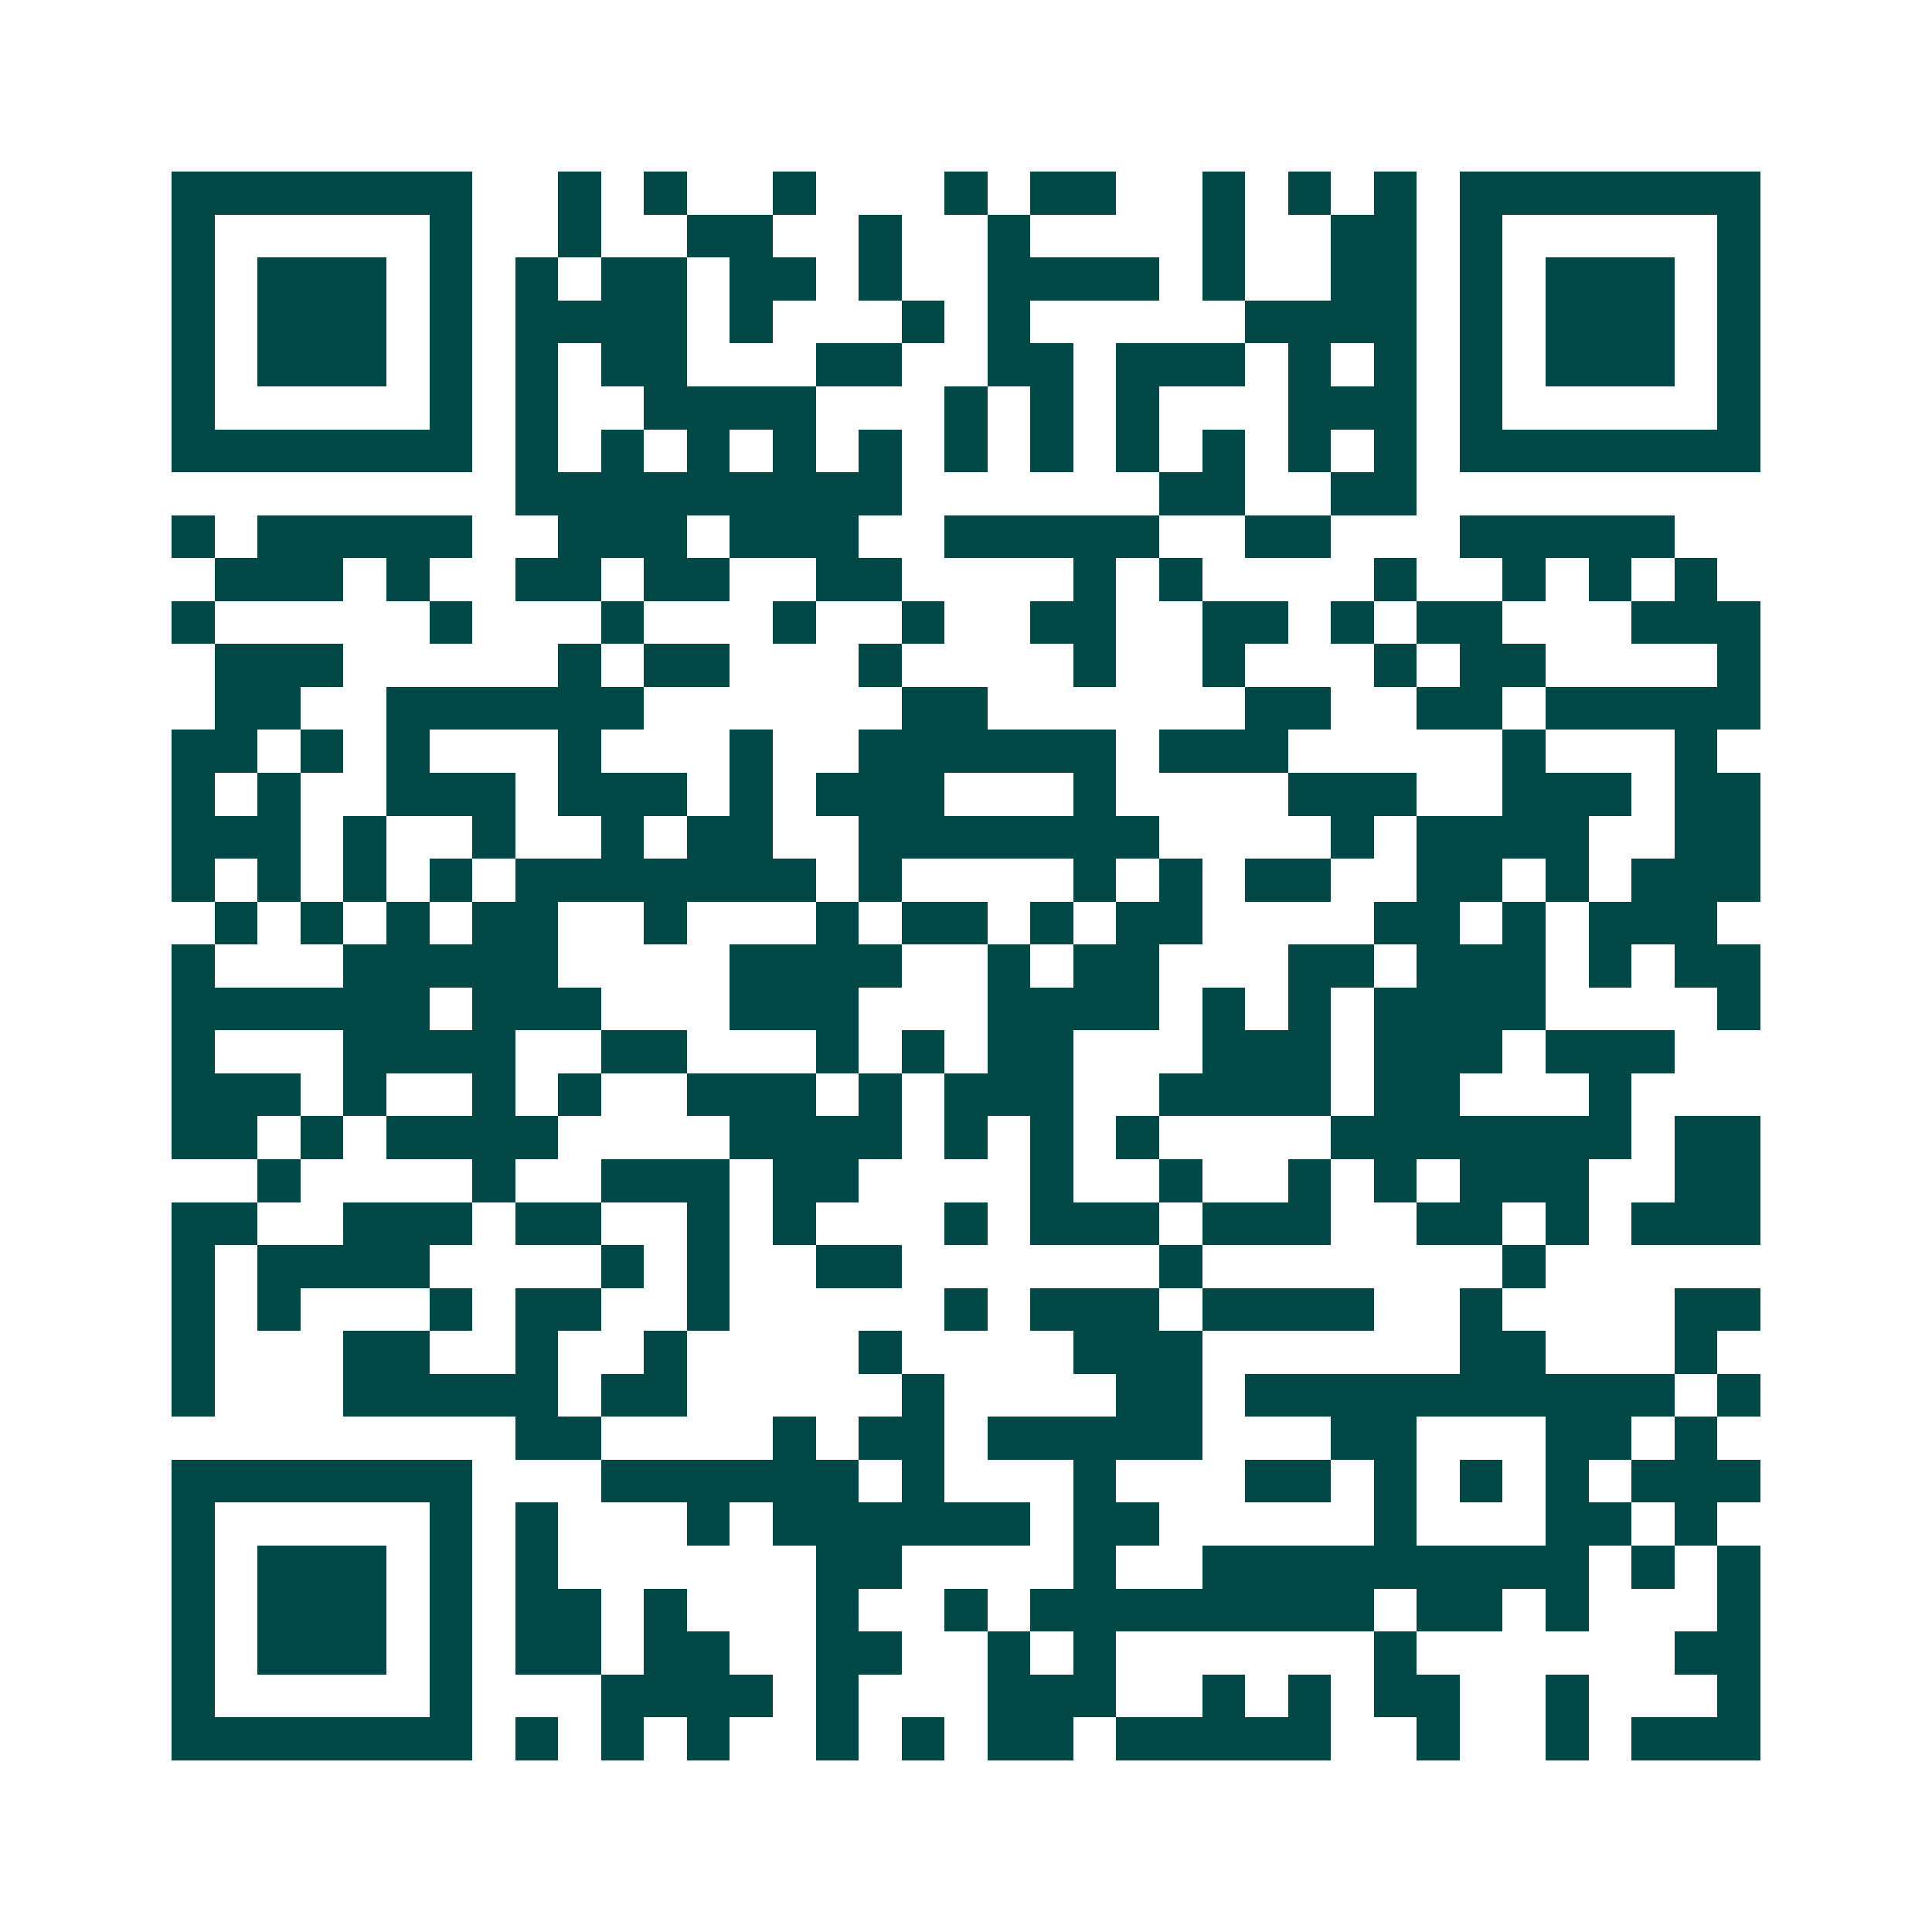 <svg xmlns="http://www.w3.org/2000/svg" width="200" height="200" viewBox="0 0 45 45" shape-rendering="crispEdges"><path fill="#ffffff" d="M0 0h45v45H0z"/><path stroke="#014847" d="M4 4.5h7m2 0h1m1 0h1m2 0h1m3 0h1m1 0h2m2 0h1m1 0h1m1 0h1m1 0h7M4 5.5h1m5 0h1m2 0h1m2 0h2m2 0h1m2 0h1m4 0h1m2 0h2m1 0h1m5 0h1M4 6.5h1m1 0h3m1 0h1m1 0h1m1 0h2m1 0h2m1 0h1m2 0h4m1 0h1m2 0h2m1 0h1m1 0h3m1 0h1M4 7.5h1m1 0h3m1 0h1m1 0h4m1 0h1m3 0h1m1 0h1m5 0h4m1 0h1m1 0h3m1 0h1M4 8.5h1m1 0h3m1 0h1m1 0h1m1 0h2m3 0h2m2 0h2m1 0h3m1 0h1m1 0h1m1 0h1m1 0h3m1 0h1M4 9.5h1m5 0h1m1 0h1m2 0h4m3 0h1m1 0h1m1 0h1m3 0h3m1 0h1m5 0h1M4 10.5h7m1 0h1m1 0h1m1 0h1m1 0h1m1 0h1m1 0h1m1 0h1m1 0h1m1 0h1m1 0h1m1 0h1m1 0h7M12 11.5h9m6 0h2m2 0h2M4 12.5h1m1 0h5m2 0h3m1 0h3m2 0h5m2 0h2m3 0h5M5 13.5h3m1 0h1m2 0h2m1 0h2m2 0h2m4 0h1m1 0h1m4 0h1m2 0h1m1 0h1m1 0h1M4 14.5h1m5 0h1m3 0h1m3 0h1m2 0h1m2 0h2m2 0h2m1 0h1m1 0h2m3 0h3M5 15.5h3m5 0h1m1 0h2m3 0h1m4 0h1m2 0h1m3 0h1m1 0h2m4 0h1M5 16.5h2m2 0h6m6 0h2m6 0h2m2 0h2m1 0h5M4 17.5h2m1 0h1m1 0h1m3 0h1m3 0h1m2 0h6m1 0h3m5 0h1m3 0h1M4 18.5h1m1 0h1m2 0h3m1 0h3m1 0h1m1 0h3m3 0h1m4 0h3m2 0h3m1 0h2M4 19.5h3m1 0h1m2 0h1m2 0h1m1 0h2m2 0h7m4 0h1m1 0h4m2 0h2M4 20.5h1m1 0h1m1 0h1m1 0h1m1 0h7m1 0h1m4 0h1m1 0h1m1 0h2m2 0h2m1 0h1m1 0h3M5 21.5h1m1 0h1m1 0h1m1 0h2m2 0h1m3 0h1m1 0h2m1 0h1m1 0h2m4 0h2m1 0h1m1 0h3M4 22.5h1m3 0h5m4 0h4m2 0h1m1 0h2m3 0h2m1 0h3m1 0h1m1 0h2M4 23.5h6m1 0h3m3 0h3m3 0h4m1 0h1m1 0h1m1 0h4m4 0h1M4 24.5h1m3 0h4m2 0h2m3 0h1m1 0h1m1 0h2m3 0h3m1 0h3m1 0h3M4 25.5h3m1 0h1m2 0h1m1 0h1m2 0h3m1 0h1m1 0h3m2 0h4m1 0h2m3 0h1M4 26.5h2m1 0h1m1 0h4m4 0h4m1 0h1m1 0h1m1 0h1m4 0h7m1 0h2M6 27.5h1m4 0h1m2 0h3m1 0h2m4 0h1m2 0h1m2 0h1m1 0h1m1 0h3m2 0h2M4 28.5h2m2 0h3m1 0h2m2 0h1m1 0h1m3 0h1m1 0h3m1 0h3m2 0h2m1 0h1m1 0h3M4 29.5h1m1 0h4m4 0h1m1 0h1m2 0h2m6 0h1m7 0h1M4 30.5h1m1 0h1m3 0h1m1 0h2m2 0h1m5 0h1m1 0h3m1 0h4m2 0h1m4 0h2M4 31.5h1m3 0h2m2 0h1m2 0h1m4 0h1m4 0h3m6 0h2m3 0h1M4 32.5h1m3 0h5m1 0h2m5 0h1m4 0h2m1 0h10m1 0h1M12 33.5h2m4 0h1m1 0h2m1 0h5m3 0h2m3 0h2m1 0h1M4 34.5h7m3 0h6m1 0h1m3 0h1m3 0h2m1 0h1m1 0h1m1 0h1m1 0h3M4 35.5h1m5 0h1m1 0h1m3 0h1m1 0h6m1 0h2m5 0h1m3 0h2m1 0h1M4 36.5h1m1 0h3m1 0h1m1 0h1m6 0h2m4 0h1m2 0h9m1 0h1m1 0h1M4 37.5h1m1 0h3m1 0h1m1 0h2m1 0h1m3 0h1m2 0h1m1 0h8m1 0h2m1 0h1m3 0h1M4 38.5h1m1 0h3m1 0h1m1 0h2m1 0h2m2 0h2m2 0h1m1 0h1m6 0h1m6 0h2M4 39.5h1m5 0h1m3 0h4m1 0h1m3 0h3m2 0h1m1 0h1m1 0h2m2 0h1m3 0h1M4 40.5h7m1 0h1m1 0h1m1 0h1m2 0h1m1 0h1m1 0h2m1 0h5m2 0h1m2 0h1m1 0h3"/></svg>
